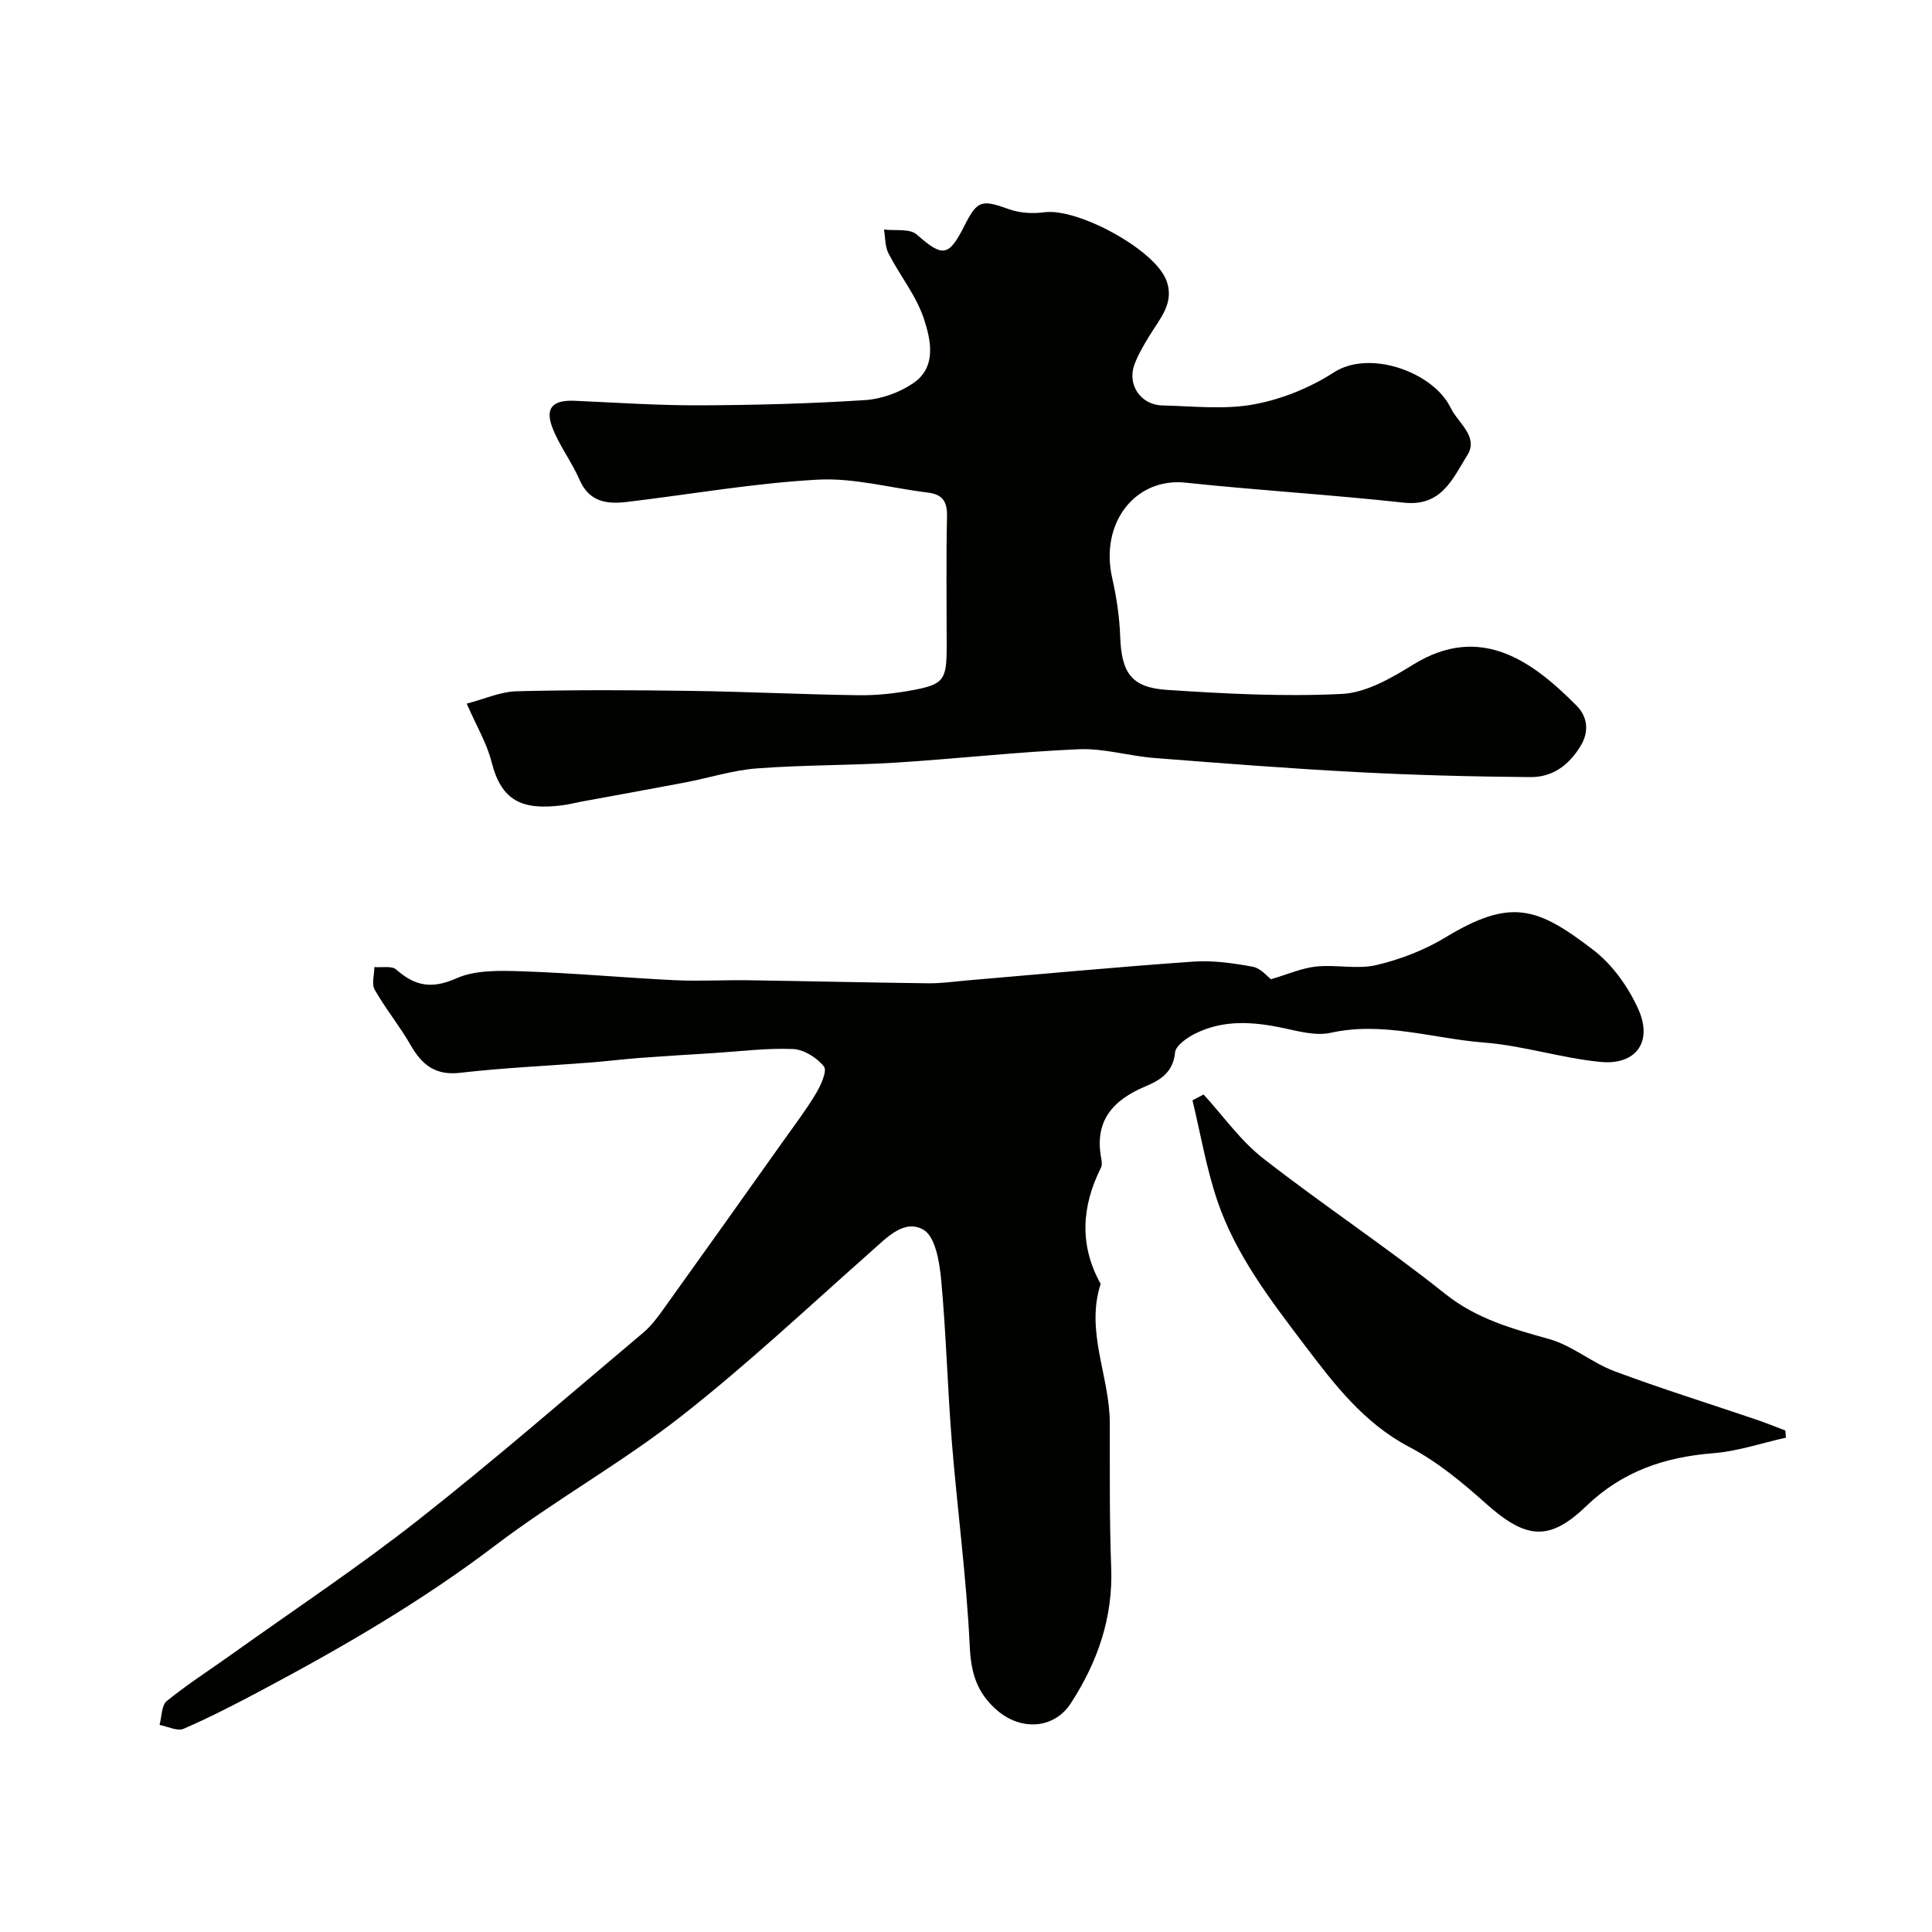 <svg enable-background="new 0 0 400 400" viewBox="0 0 400 400" xmlns="http://www.w3.org/2000/svg"><g fill="#010100"><path d="m263.14 202.74c3.52-1.03 6.39-2.32 9.36-2.63 4.12-.43 8.49.62 12.45-.3 4.95-1.16 9.95-3.09 14.29-5.72 13.59-8.23 19.05-6.3 30.64 2.59 3.97 3.05 7.28 7.7 9.34 12.32 3.01 6.74-.54 11.57-7.85 10.86-8.09-.78-16.02-3.38-24.11-4.01-10.55-.82-20.91-4.42-31.76-2.02-3.04.67-6.55-.29-9.74-.97-6.25-1.33-12.41-1.8-18.29 1.13-1.69.84-4.05 2.47-4.19 3.92-.38 4.12-3.11 5.75-6.12 7.01-6.68 2.8-10.6 7.08-9.18 14.81.12.64.24 1.45-.02 1.98-4.02 8.04-4.56 16.06-.08 24.11-3.2 9.83 1.86 19.12 1.89 28.74.03 9.99-.09 19.98.29 29.96.4 10.39-2.81 19.56-8.33 28.09-3.49 5.4-10.34 5.76-15.26 1.52-4.26-3.67-5.43-7.76-5.7-13.34-.66-14.1-2.56-28.14-3.7-42.22-.9-11.18-1.17-22.42-2.21-33.59-.34-3.65-1.19-8.9-3.62-10.34-4.02-2.38-7.7 1.65-10.97 4.54-13 11.5-25.67 23.43-39.32 34.11-12.31 9.63-26.12 17.33-38.57 26.79-15.17 11.52-31.5 20.98-48.23 29.88-5.29 2.81-10.63 5.58-16.12 7.96-1.3.57-3.31-.48-5-.79.47-1.69.39-4.05 1.5-4.95 4.3-3.49 8.99-6.49 13.51-9.72 12.89-9.2 26.11-17.98 38.55-27.76 15.87-12.48 31.11-25.77 46.57-38.77 1.59-1.34 2.91-3.08 4.13-4.79 8.26-11.51 16.46-23.05 24.66-34.6 2.36-3.33 4.85-6.59 6.95-10.08 1.03-1.71 2.4-4.73 1.69-5.64-1.42-1.82-4.14-3.53-6.4-3.63-5.41-.23-10.86.48-16.29.83-5.1.32-10.2.62-15.3 1-3.43.26-6.85.69-10.28.96-9.01.7-18.06 1.09-27.03 2.13-5.16.6-7.93-1.64-10.28-5.74-2.26-3.94-5.18-7.51-7.43-11.46-.68-1.19-.08-3.11-.07-4.69 1.54.14 3.59-.31 4.52.51 3.88 3.43 7.36 4.1 12.47 1.82 3.99-1.77 9.07-1.6 13.64-1.45 10.54.35 21.05 1.33 31.58 1.84 5.01.24 10.04-.06 15.06.01 12.48.18 24.96.48 37.44.63 2.73.03 5.46-.38 8.19-.61 15.56-1.32 31.11-2.79 46.69-3.88 4.05-.28 8.24.32 12.26 1.06 1.68.31 3.07 2.07 3.78 2.59z"/><path d="m96.63 145.68c3.59-.93 6.94-2.47 10.33-2.56 11.99-.31 24-.25 35.99-.08 11.6.16 23.2.74 34.81.9 3.75.05 7.57-.37 11.26-1.06 6.4-1.2 6.98-2.15 6.98-8.98 0-9-.13-18 .07-27 .07-3.08-.95-4.55-3.98-4.92-7.62-.92-15.29-3.09-22.82-2.67-13.19.72-26.3 3.04-39.45 4.61-4.13.49-7.81.05-9.82-4.57-1.61-3.7-4.16-7.01-5.61-10.75-1.61-4.16.04-5.82 4.6-5.62 8.6.37 17.19.97 25.79.94 11.44-.04 22.89-.35 34.29-1.08 3.45-.22 7.22-1.59 10.07-3.55 4.81-3.31 3.58-8.87 2.18-13.18-1.57-4.83-4.99-9.03-7.36-13.63-.74-1.44-.65-3.29-.94-4.96 2.3.29 5.31-.24 6.76 1.02 5.41 4.73 6.61 4.7 9.94-1.89 2.63-5.21 3.54-5.36 9.17-3.34 2.25.81 4.95.96 7.35.64 6.86-.92 22.71 7.63 25.21 14.02 1.85 4.72-1.34 8.01-3.5 11.59-1.16 1.92-2.34 3.89-3.1 5.98-1.5 4.14 1.34 8.3 5.8 8.4 6.33.15 12.82.91 18.95-.22 5.77-1.06 11.64-3.44 16.58-6.63 7.19-4.63 19.64-.32 23.69 6.48.33.56.6 1.16.94 1.7 1.74 2.77 5.18 5.48 2.99 8.96-3 4.78-5.29 10.7-13.14 9.84-15.03-1.65-30.14-2.54-45.17-4.14-10.41-1.11-17.8 8.29-15.23 19.71.9 3.97 1.52 8.07 1.66 12.13.27 7.45 2.24 10.57 9.65 11.06 12.06.8 24.21 1.44 36.26.84 5.03-.25 10.26-3.29 14.77-6.08 13.99-8.64 24.77-.61 33.8 8.5 2.13 2.15 2.81 5.16.8 8.43-2.47 4.02-5.87 6.41-10.35 6.37-11.93-.1-23.88-.4-35.8-1.03-14.05-.74-28.08-1.83-42.1-2.93-5.22-.41-10.43-2.03-15.6-1.81-12.64.54-25.23 1.98-37.86 2.77-9.59.6-19.22.47-28.79 1.2-4.97.38-9.85 1.95-14.79 2.9-7.19 1.37-14.4 2.66-21.6 3.99-1.28.24-2.54.58-3.83.74-8.43 1.09-12.66-.93-14.69-8.9-.96-3.87-3.12-7.45-5.16-12.14z"/><path d="m369.76 297.65c-5 1.11-9.96 2.82-15.01 3.22-10.11.8-18.83 3.72-26.41 11.02-7.77 7.48-12.6 6.62-20.79-.68-4.85-4.33-10.01-8.61-15.72-11.6-9.46-4.96-15.57-13-21.7-21.08-7.07-9.34-14.31-18.73-18.11-29.98-2.27-6.72-3.46-13.82-5.13-20.74.77-.4 1.53-.81 2.3-1.21 4.07 4.45 7.63 9.55 12.31 13.21 12.33 9.63 25.44 18.29 37.67 28.04 6.54 5.22 13.87 7.23 21.56 9.39 4.76 1.33 8.85 4.9 13.54 6.66 9.71 3.63 19.63 6.71 29.46 10.05 1.99.68 3.93 1.48 5.9 2.22.05.48.09.98.13 1.48z"/></g></svg>
